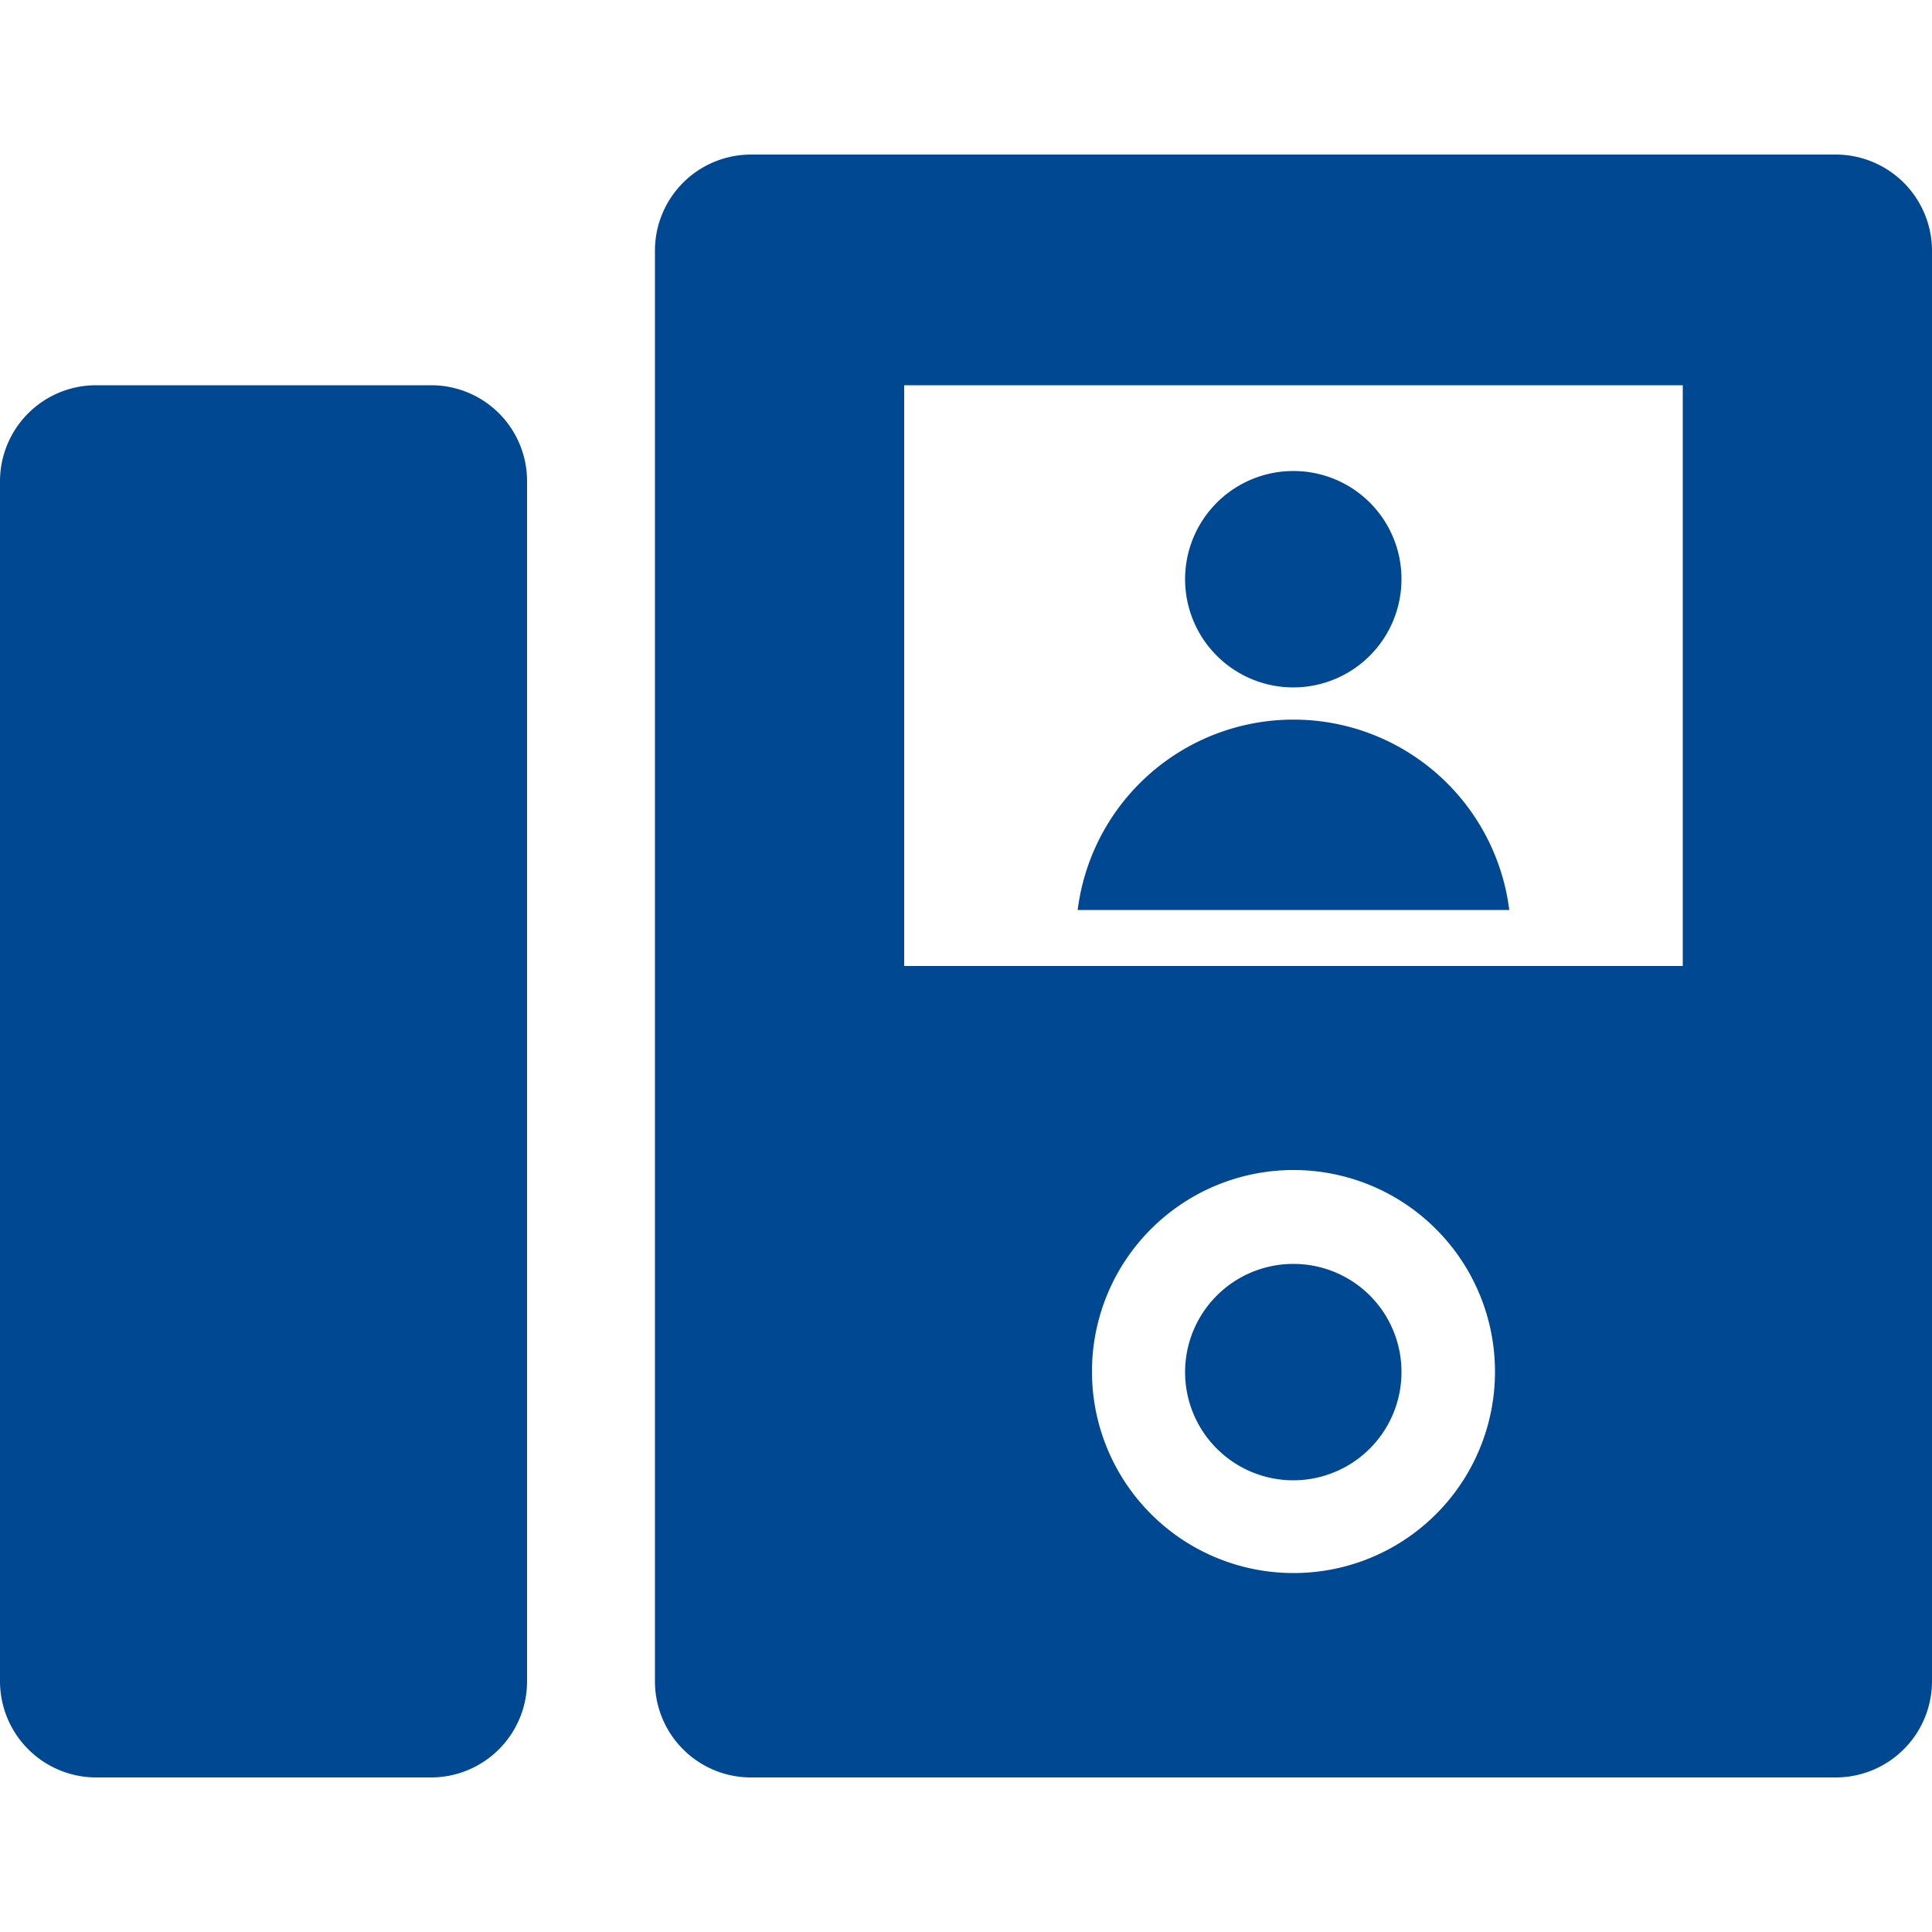 <svg id="icon_06.svg" xmlns="http://www.w3.org/2000/svg" width="50" height="50" viewBox="0 0 50 50">
  <defs>
    <style>
      .cls-1 {
        fill: #fff;
      }

      .cls-2 {
        fill: #004891;
        fill-rule: evenodd;
      }
    </style>
  </defs>
  <rect id="長方形_27" data-name="長方形 27" class="cls-1" width="50" height="50"/>
  <path id="シェイプ_8" data-name="シェイプ 8" class="cls-2" d="M1846.64,4471.52a2.486,2.486,0,0,1-2.48,2.48h-8.68a2.492,2.492,0,0,1-2.48-2.48v-31.07a2.486,2.486,0,0,1,2.48-2.48h8.68a2.48,2.48,0,0,1,2.48,2.48v31.07Zm33.88-39.52h-28.09a2.486,2.486,0,0,0-2.48,2.48v37.04a2.486,2.486,0,0,0,2.48,2.48h28.09a2.492,2.492,0,0,0,2.48-2.48v-37.04A2.492,2.492,0,0,0,1880.52,4432Zm-14.05,36.71a5.215,5.215,0,1,1,5.22-5.21A5.207,5.207,0,0,1,1866.47,4468.71Zm10.08-15.71H1856.4v-15.03h20.15V4453Zm-7.28,10.5a2.8,2.8,0,1,1-2.8-2.79A2.793,2.793,0,0,1,1869.27,4463.5Zm0-20.51a2.8,2.8,0,1,1-2.8-2.8A2.793,2.793,0,0,1,1869.27,4442.99Zm2.79,8.56a5.629,5.629,0,0,0-11.17,0h11.17Z" transform="translate(-1833 -4428)"/>
</svg>
